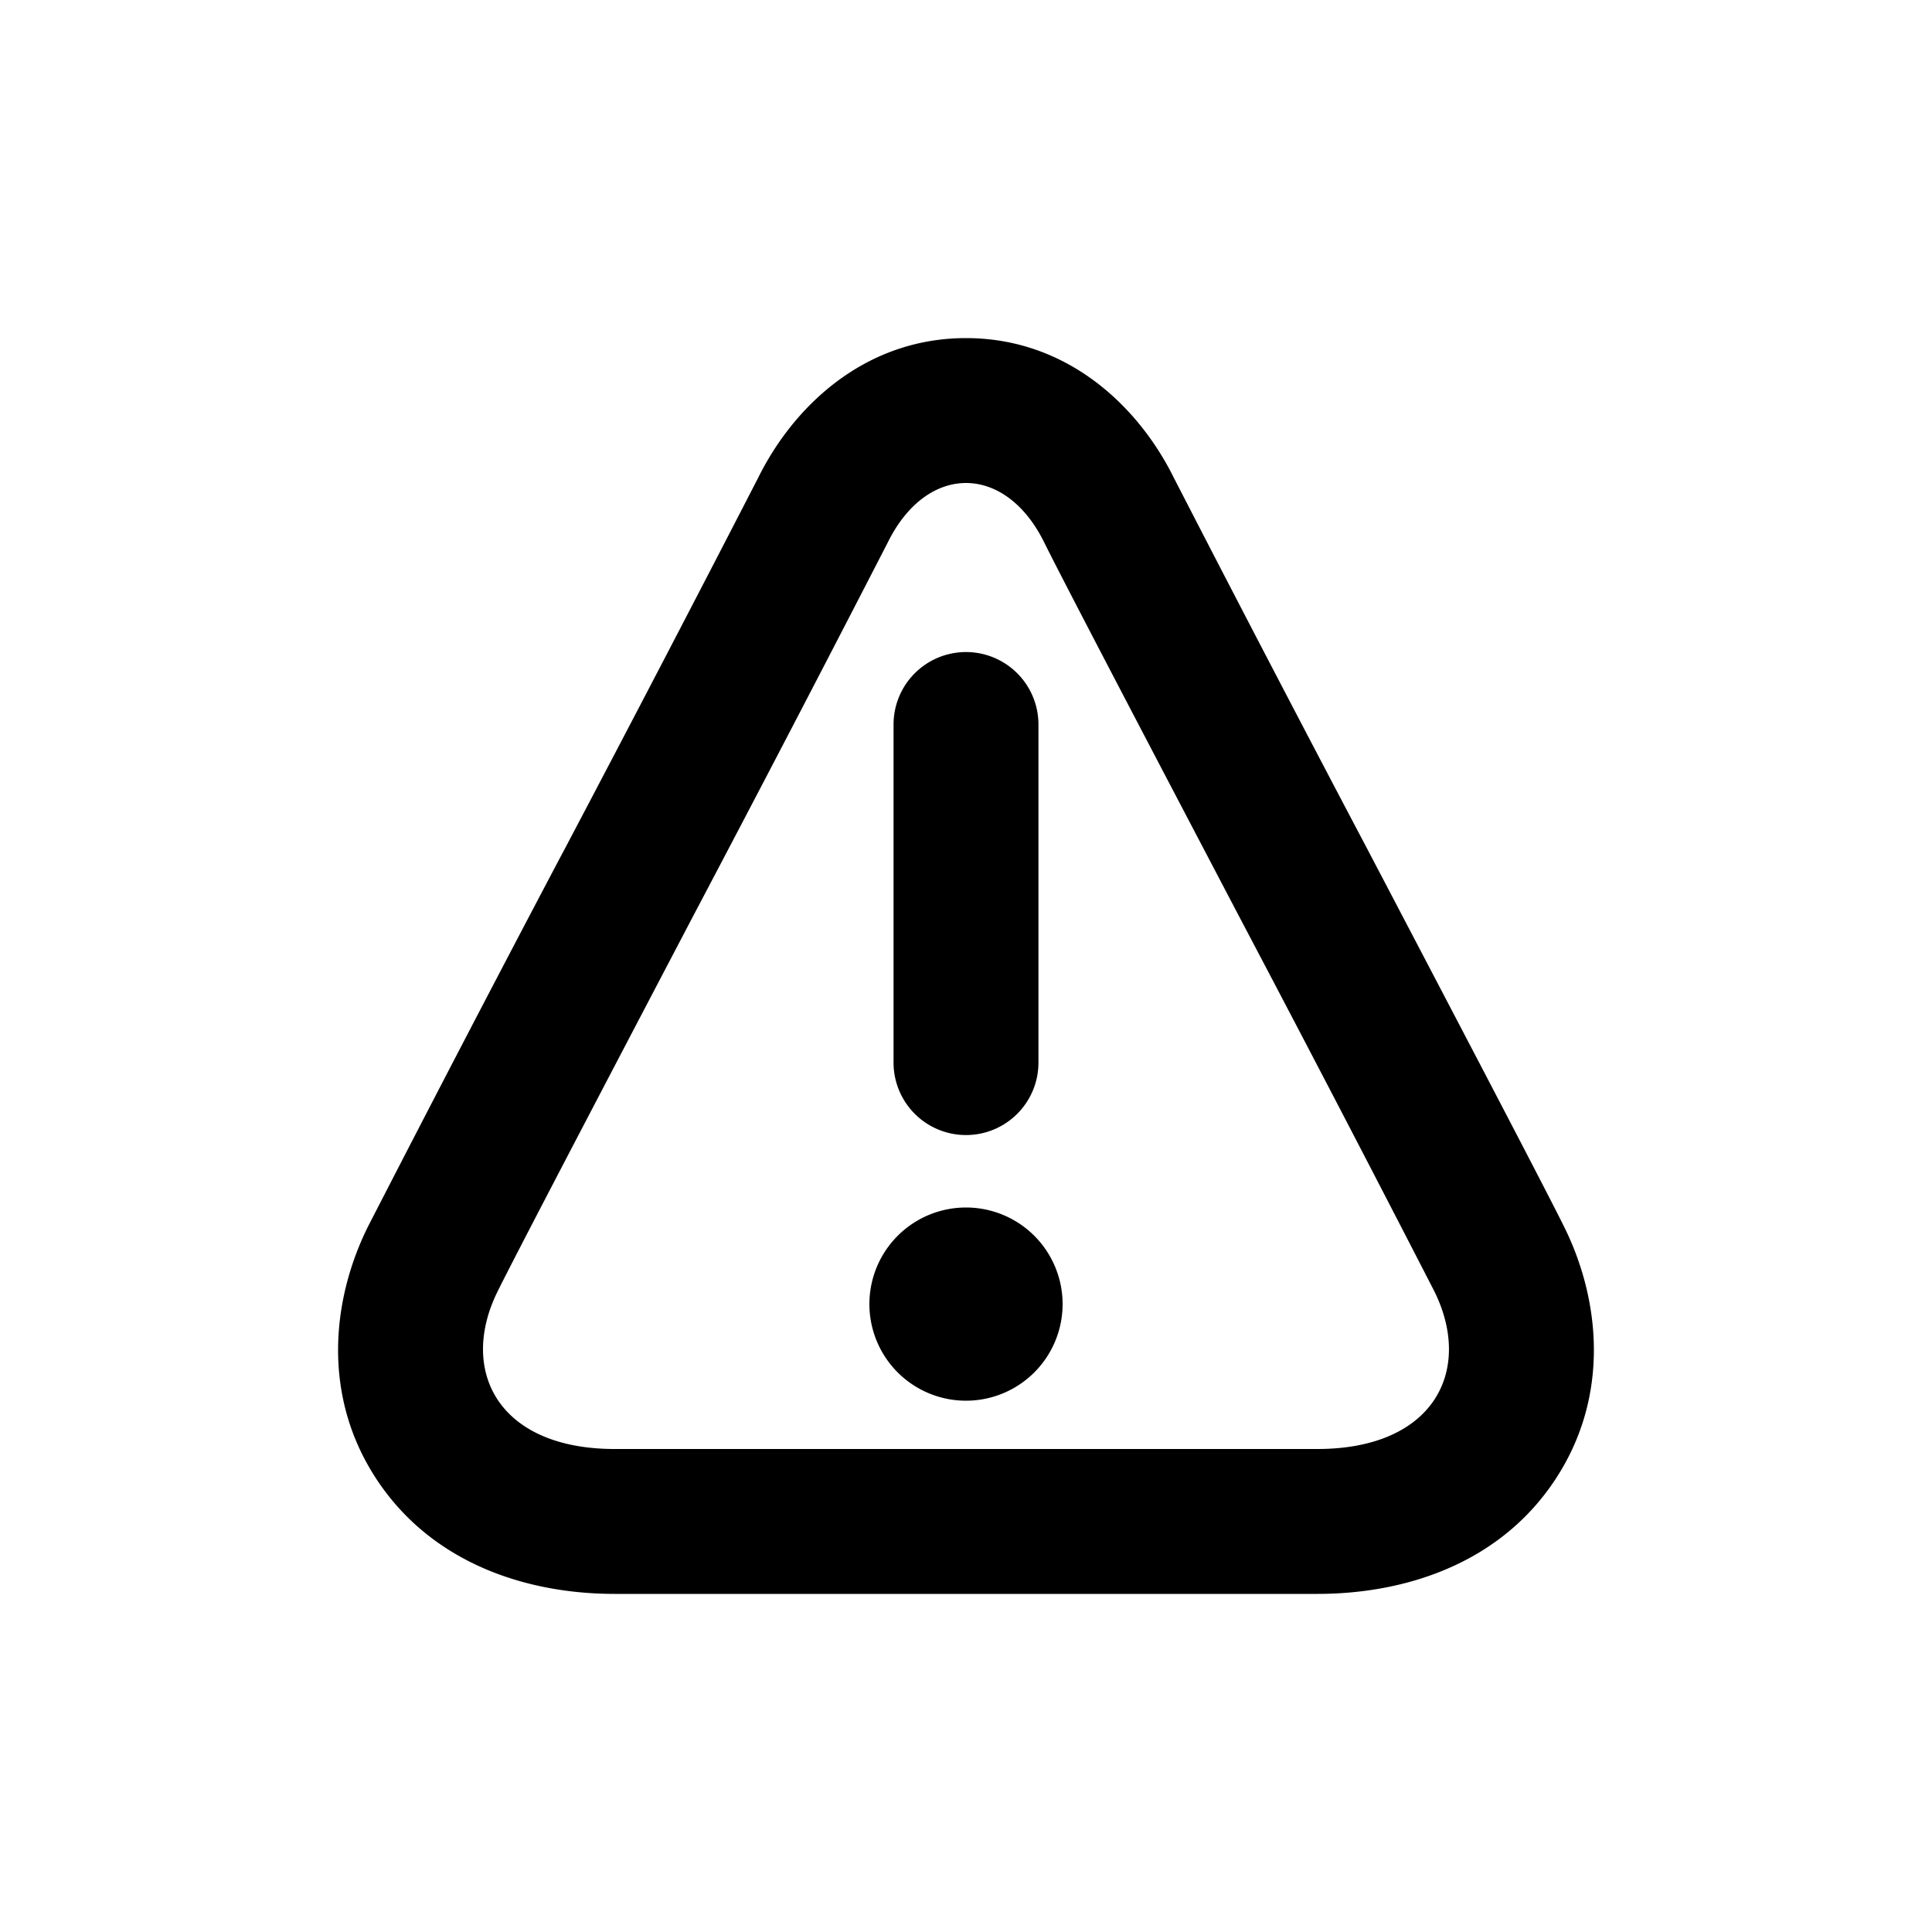 <svg xmlns="http://www.w3.org/2000/svg" viewBox="0 0 20 20"><path d="M10 6.75a.75.75 0 0 1 .75.75v3.5a.75.75 0 1 1-1.5 0v-3.5a.75.75 0 0 1 .75-.75Z"/><path d="M11 13.5a1 1 0 1 1-2 0 1 1 0 0 1 2 0Z"/><path fill-rule="evenodd" d="M10 3.5c-1.045 0-1.784.702-2.152 1.447a449.26 449.26 0 0 1-2.005 3.847l-.028.052a403.426 403.426 0 0 0-2.008 3.856c-.372.752-.478 1.75.093 2.614.57.863 1.542 1.184 2.464 1.184h7.272c.922 0 1.895-.32 2.464-1.184.57-.864.465-1.862.093-2.614-.21-.424-1.113-2.147-2.004-3.847l-.032-.061a429.497 429.497 0 0 1-2.005-3.847c-.368-.745-1.107-1.447-2.152-1.447Zm-.808 2.112c.404-.816 1.212-.816 1.616 0 .202.409 1.112 2.145 2.022 3.88a418.904 418.904 0 0 1 2.018 3.875c.404.817 0 1.633-1.212 1.633h-7.272c-1.212 0-1.617-.816-1.212-1.633.202-.408 1.113-2.147 2.023-3.883a421.932 421.932 0 0 0 2.017-3.872Z"/></svg>